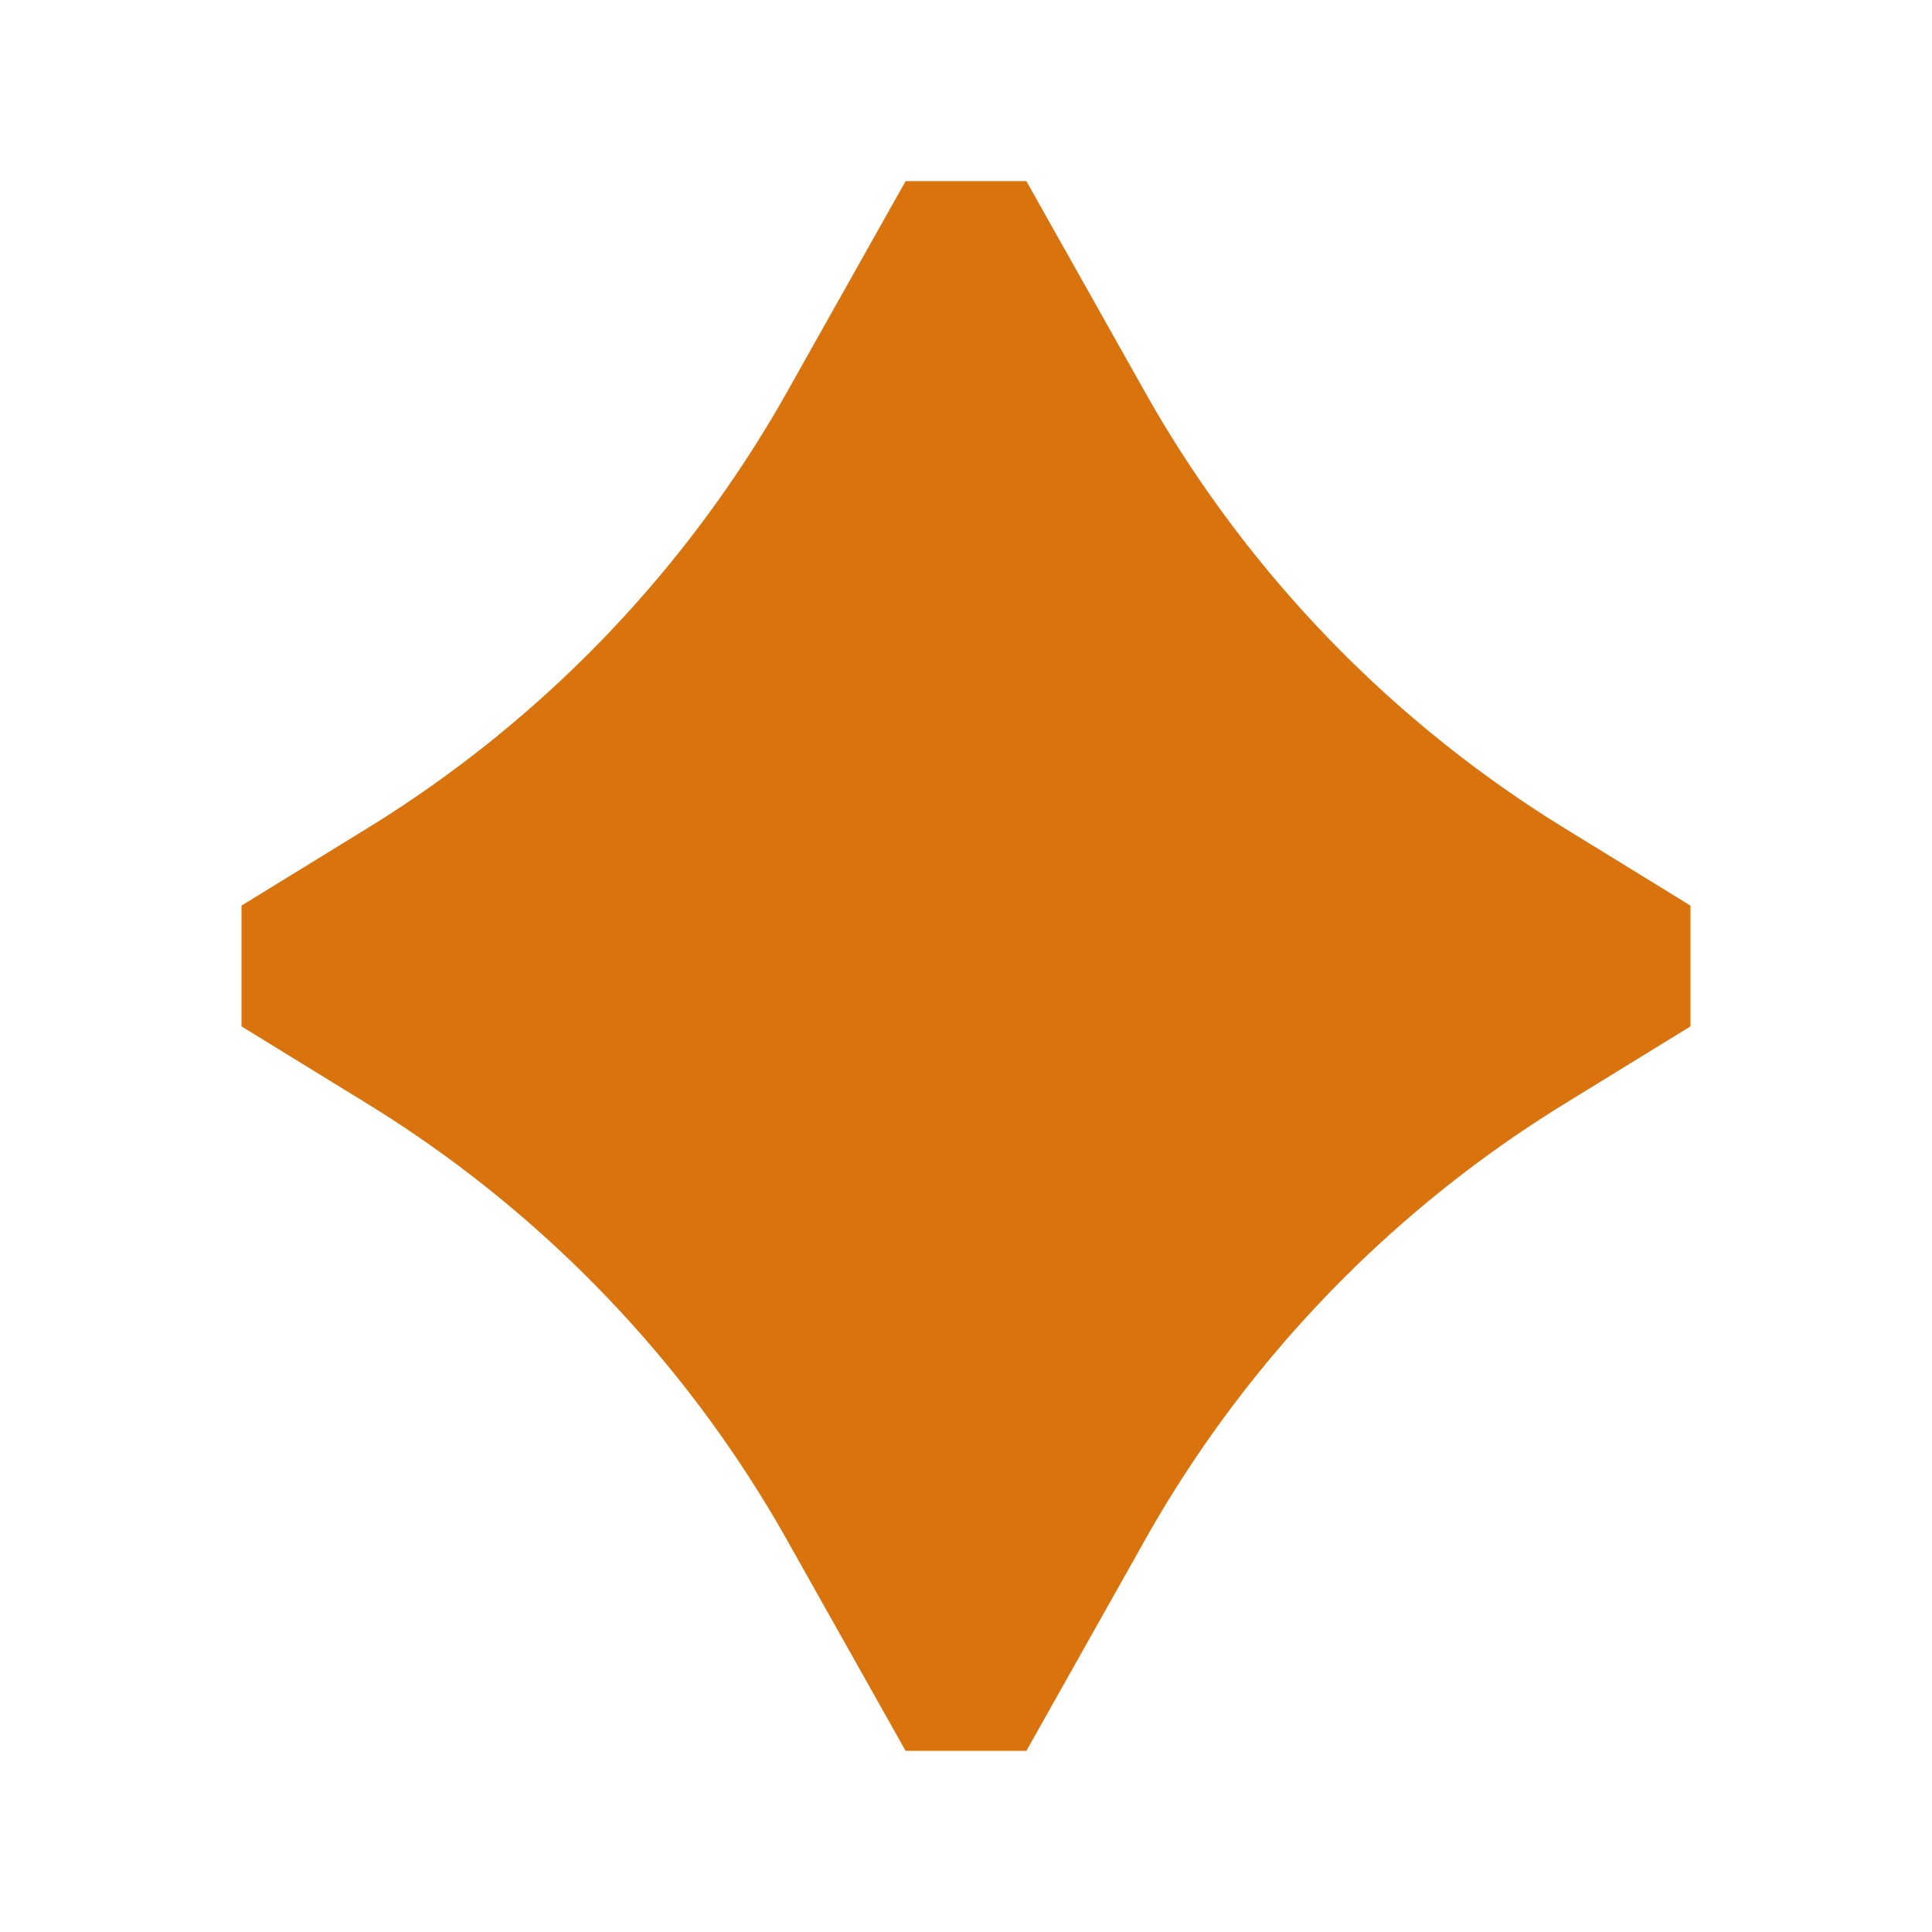 <svg xmlns="http://www.w3.org/2000/svg" viewBox="0 0 20 20" fill="#d9730d"><path d="M17.5 9.375v1.25l-1.306.803a12.5 12.5 0 0 0-4.344 4.519l-1.225 2.178h-1.25L8.15 15.947a12.5 12.5 0 0 0-4.344-4.519L2.5 10.625v-1.25l1.306-.803A12.5 12.5 0 0 0 8.15 4.053l1.225-2.178h1.25l1.225 2.178a12.5 12.5 0 0 0 4.344 4.519z" fill="#d9730d"></path></svg>